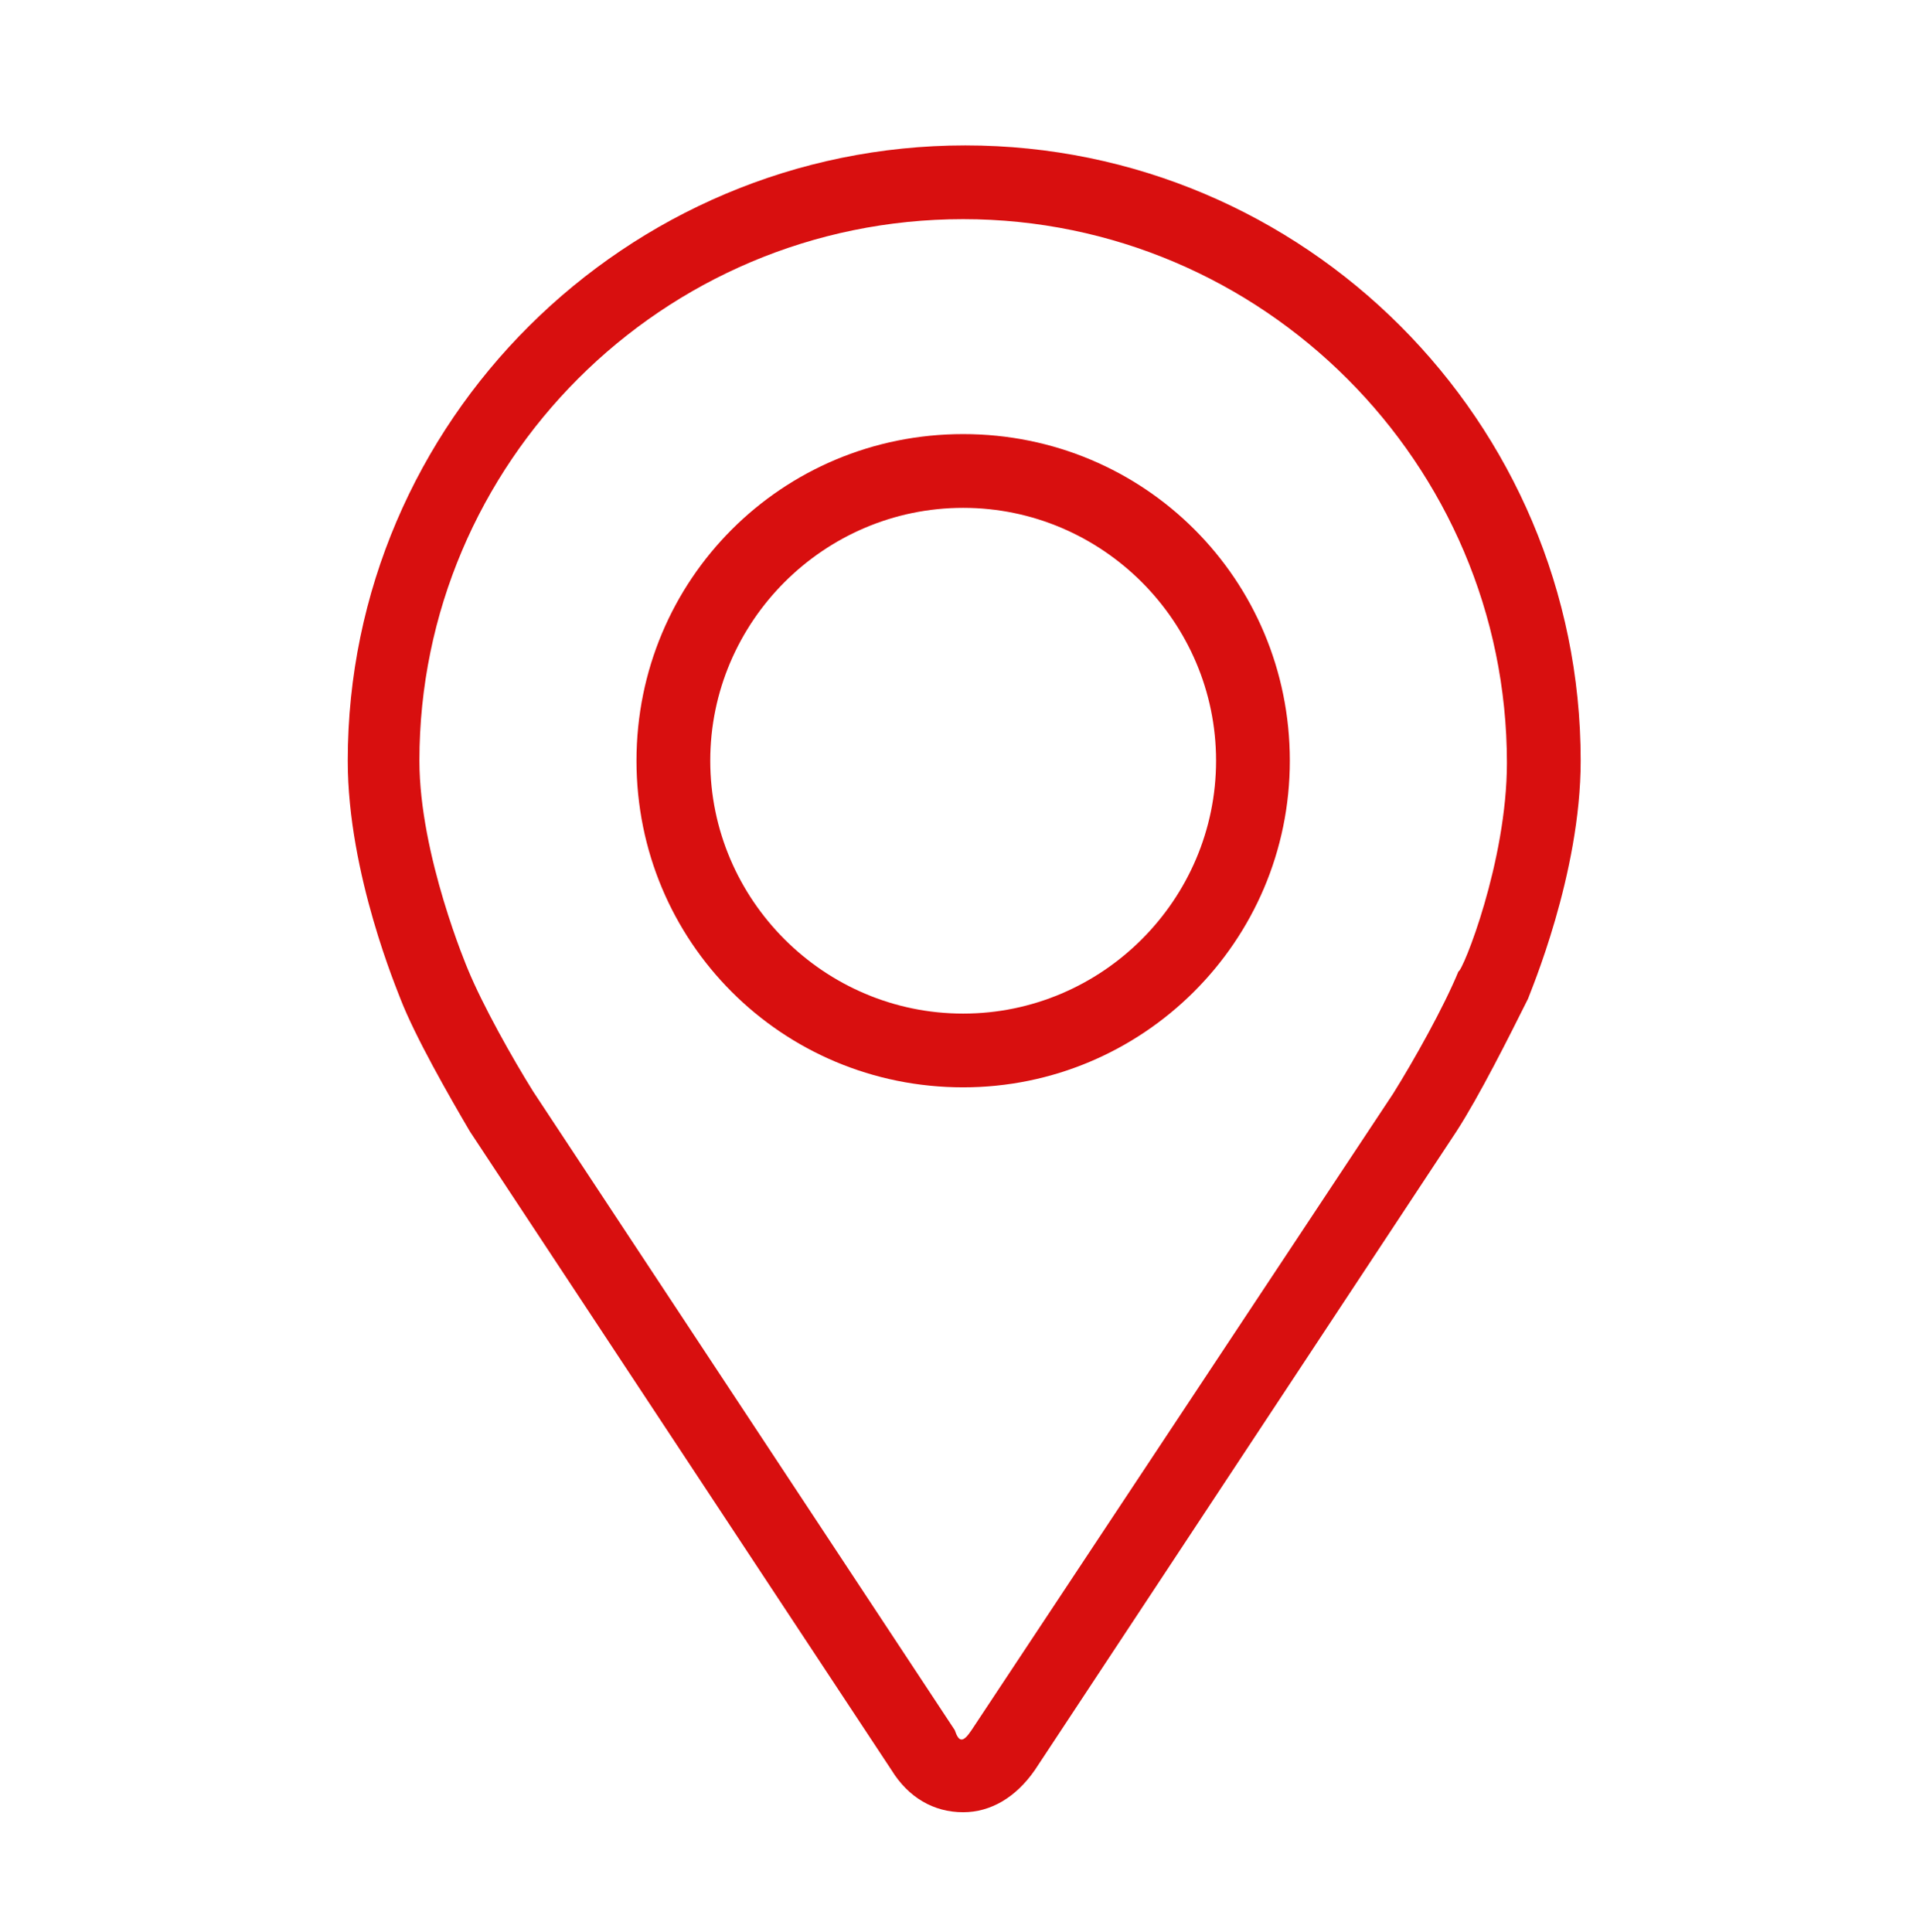 <?xml version="1.0" encoding="utf-8"?>
<!-- Generator: Adobe Illustrator 19.0.0, SVG Export Plug-In . SVG Version: 6.00 Build 0)  -->
<svg version="1.1" id="Layer_1" xmlns="http://www.w3.org/2000/svg" xmlns:xlink="http://www.w3.org/1999/xlink" x="0px" y="0px"
	 viewBox="-259 351.3 91.1 91.7" style="enable-background:new -259 351.3 91.1 91.7;" xml:space="preserve">
<style type="text/css">
	.st0{fill:#D80F0F;}
</style>
<g>
	<path class="st0" d="M-236.7,405l20,30.3c0.8,1.3,2,2,3.4,2c1.3,0,2.5-0.7,3.4-2l20-30.3c1.1-1.7,2.5-4.5,3.4-6.3
		c0.1-0.3,2.5-5.9,2.5-11.3c0-16.1-13.1-29.2-29.2-29.2s-29.3,13.1-29.3,29.2c0,5.4,2.4,11,2.5,11.3
		C-239.3,400.5-237.7,403.3-236.7,405z M-213.3,361.7c14.2,0,25.8,11.6,25.8,25.8c0,4.7-2.1,9.9-2.3,9.9c-0.7,1.7-2.1,4.2-3.1,5.8
		l-20,30.2c-0.4,0.6-0.6,0.6-0.8,0l-20-30.3c-1-1.6-2.4-4.1-3.1-5.8c0,0-2.3-5.4-2.3-9.9C-239.1,373.3-227.6,361.7-213.3,361.7z"/>
	<path class="st0" d="M-213.3,402.9c8.5,0,15.5-6.9,15.5-15.5s-6.9-15.5-15.5-15.5s-15.5,6.9-15.5,15.5S-221.9,402.9-213.3,402.9z
		 M-213.3,375.4c6.6,0,12,5.4,12,12c0,6.6-5.4,12-12,12c-6.6,0-12-5.4-12-12C-225.3,380.8-219.9,375.4-213.3,375.4z"/>
</g>
</svg>
